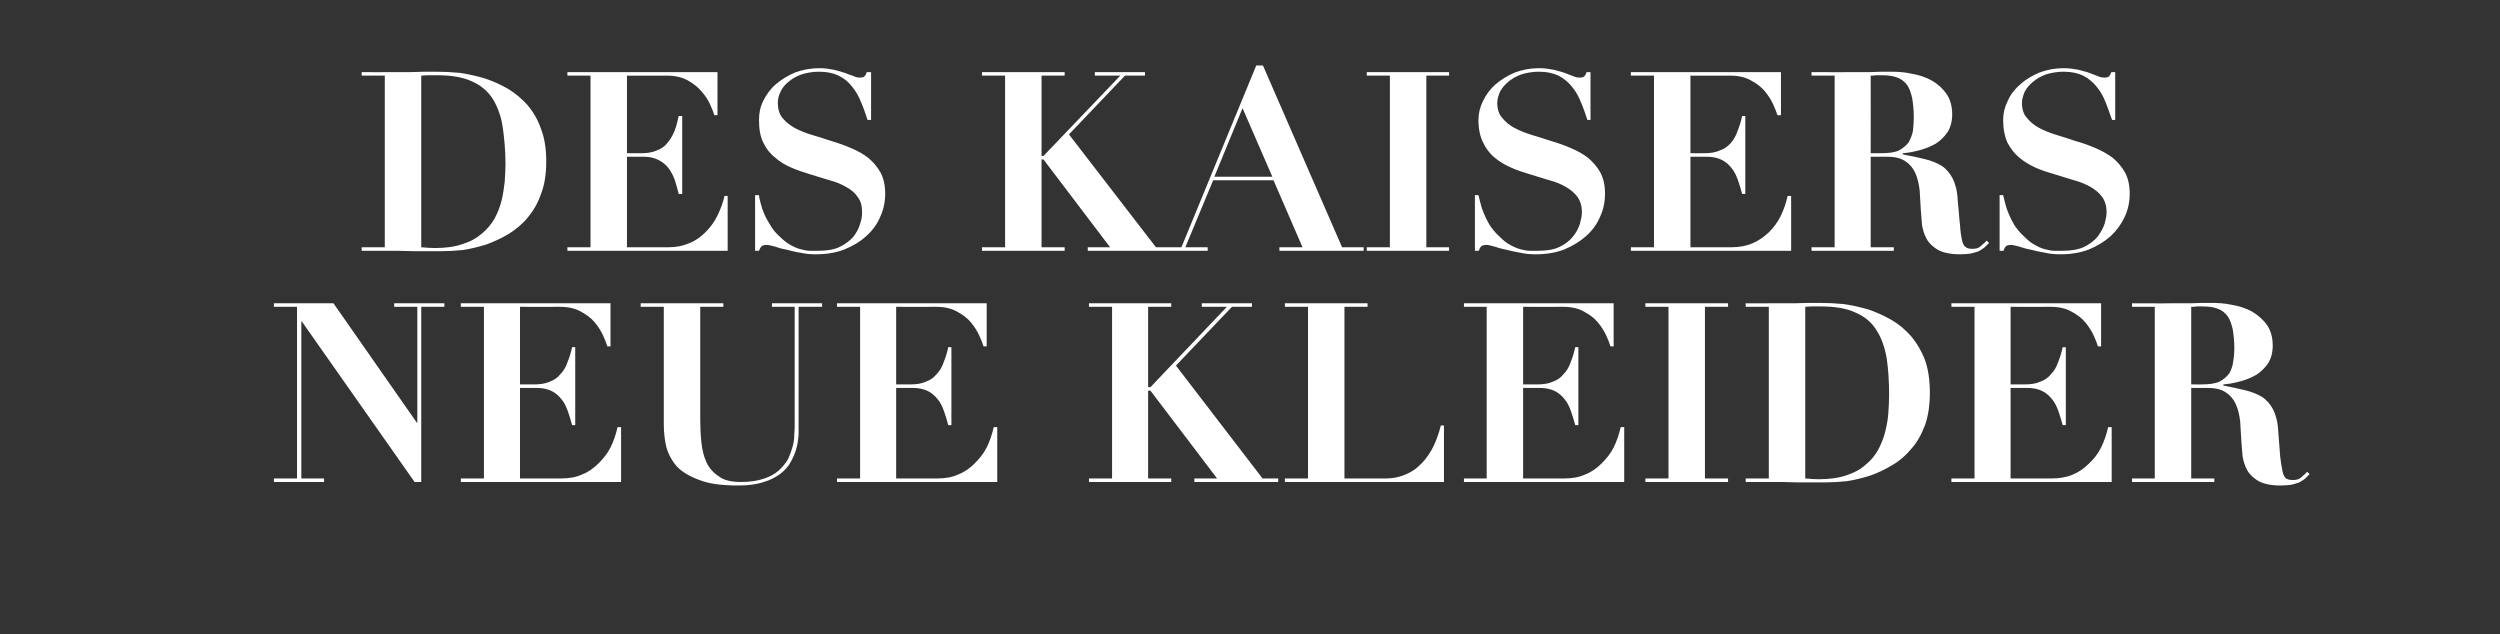 <?xml version="1.0" standalone="no"?><!DOCTYPE svg PUBLIC "-//W3C//DTD SVG 1.1//EN" "http://www.w3.org/Graphics/SVG/1.1/DTD/svg11.dtd"><svg xmlns="http://www.w3.org/2000/svg" version="1.1" width="638px" height="161.9px" viewBox="0 -2 638 161.9" style="top:-2px"><rect x="0" y="-2" width="638" height="161.9" fill="#333333" stroke="none"/>  <desc>Des Kaisers neue Kleider</desc>  <defs/>  <g id="Polygon13667">    <path d="M 69.9 75.4 L 69.9 76.3 L 75.8 76.3 L 75.8 120.1 L 69.9 120.1 L 69.9 121 L 82.7 121 L 82.7 120.1 L 76.9 120.1 L 76.9 80 L 77 80 L 105.8 121 L 107.5 121 L 107.5 76.3 L 113.4 76.3 L 113.4 75.4 L 100.6 75.4 L 100.6 76.3 L 106.5 76.3 L 106.5 105.9 L 106.4 105.9 L 85.1 75.4 L 69.9 75.4 Z M 117.6 75.4 L 117.6 76.3 L 123.5 76.3 L 123.5 120.1 L 117.6 120.1 L 117.6 121 L 158.5 121 L 158.5 107 C 158.5 107 157.63 107 157.6 107 C 157.2 108.8 156.6 110.6 155.8 112.2 C 155 113.8 153.9 115.1 152.7 116.3 C 151.5 117.5 150.1 118.5 148.5 119.1 C 147 119.8 145.2 120.1 143.2 120.1 C 143.23 120.12 132.7 120.1 132.7 120.1 L 132.7 97 C 132.7 97 137.02 97.02 137 97 C 138.5 97 139.8 97.3 140.8 97.8 C 141.8 98.3 142.6 99 143.3 99.9 C 144 100.7 144.5 101.8 144.9 102.9 C 145.3 104.1 145.7 105.3 146 106.5 C 145.98 106.49 146.8 106.5 146.8 106.5 L 146.8 86.6 C 146.8 86.6 145.98 86.58 146 86.6 C 145.7 88 145.3 89.3 144.8 90.5 C 144.4 91.7 143.8 92.7 143 93.5 C 142.3 94.4 141.4 95 140.3 95.4 C 139.2 95.9 137.9 96.1 136.3 96.1 C 136.32 96.12 132.7 96.1 132.7 96.1 L 132.7 76.3 C 132.7 76.3 142.91 76.34 142.9 76.3 C 145 76.3 146.8 76.7 148.2 77.5 C 149.7 78.3 150.9 79.2 151.8 80.3 C 152.7 81.4 153.4 82.5 153.9 83.6 C 154.4 84.7 154.8 85.7 155 86.4 C 155 86.39 155.8 86.4 155.8 86.4 L 155.8 75.4 L 117.6 75.4 Z M 163.5 75.4 L 163.5 76.3 L 169.4 76.3 C 169.4 76.3 169.4 106.23 169.4 106.2 C 169.4 108.2 169.6 110.1 170 111.9 C 170.5 113.8 171.4 115.5 172.7 117 C 174 118.4 176 119.6 178.5 120.5 C 181 121.5 184.3 121.9 188.5 121.9 C 191 121.9 193.2 121.6 194.9 121 C 196.7 120.5 198.1 119.7 199.3 118.8 C 200.4 117.9 201.3 116.9 201.9 115.7 C 202.5 114.6 203 113.4 203.3 112.2 C 203.6 111.1 203.7 110 203.8 109 C 203.8 107.9 203.8 107 203.8 106.4 C 203.83 106.36 203.8 76.3 203.8 76.3 L 209.8 76.3 L 209.8 75.4 L 197 75.4 L 197 76.3 L 202.8 76.3 C 202.8 76.3 202.81 106.42 202.8 106.4 C 202.8 107.1 202.8 107.9 202.7 108.8 C 202.7 109.8 202.6 110.8 202.3 111.9 C 202 113 201.6 114.1 201.1 115.2 C 200.5 116.2 199.7 117.2 198.7 118.1 C 197.7 119 196.4 119.7 194.8 120.2 C 193.3 120.7 191.4 121 189.1 121 C 186.7 121 184.8 120.6 183.5 119.6 C 182.1 118.7 181 117.5 180.3 116 C 179.6 114.5 179.2 112.8 179 110.9 C 178.8 109 178.7 107.1 178.7 105.1 C 178.68 105.08 178.7 76.3 178.7 76.3 L 184.6 76.3 L 184.6 75.4 L 163.5 75.4 Z M 213.6 75.4 L 213.6 76.3 L 219.5 76.3 L 219.5 120.1 L 213.6 120.1 L 213.6 121 L 254.5 121 L 254.5 107 C 254.5 107 253.63 107 253.6 107 C 253.2 108.8 252.6 110.6 251.8 112.2 C 251 113.8 249.9 115.1 248.7 116.3 C 247.5 117.5 246.1 118.5 244.5 119.1 C 243 119.8 241.2 120.1 239.2 120.1 C 239.23 120.12 228.7 120.1 228.7 120.1 L 228.7 97 C 228.7 97 233.02 97.02 233 97 C 234.5 97 235.8 97.3 236.8 97.8 C 237.8 98.3 238.6 99 239.3 99.9 C 240 100.7 240.5 101.8 240.9 102.9 C 241.3 104.1 241.7 105.3 242 106.5 C 241.98 106.49 242.8 106.5 242.8 106.5 L 242.8 86.6 C 242.8 86.6 241.98 86.58 242 86.6 C 241.7 88 241.3 89.3 240.8 90.5 C 240.4 91.7 239.8 92.7 239 93.5 C 238.3 94.4 237.4 95 236.3 95.4 C 235.2 95.9 233.9 96.1 232.3 96.1 C 232.31 96.12 228.7 96.1 228.7 96.1 L 228.7 76.3 C 228.7 76.3 238.91 76.34 238.9 76.3 C 241 76.3 242.8 76.7 244.2 77.5 C 245.7 78.3 246.9 79.2 247.8 80.3 C 248.7 81.4 249.4 82.5 249.9 83.6 C 250.4 84.7 250.8 85.7 251 86.4 C 251 86.39 251.8 86.4 251.8 86.4 L 251.8 75.4 L 213.6 75.4 Z M 277.9 75.4 L 277.9 76.3 L 283.8 76.3 L 283.8 120.1 L 277.9 120.1 L 277.9 121 L 298.9 121 L 298.9 120.1 L 293 120.1 L 293 97.7 L 293.6 97.7 L 310.6 120.1 L 304.8 120.1 L 304.8 121 L 326.2 121 L 326.2 120.1 L 322.2 120.1 L 300.1 91.3 L 314.4 76.3 L 319.5 76.3 L 319.5 75.4 L 306.7 75.4 L 306.7 76.3 L 313.1 76.3 L 293.6 96.8 L 293 96.8 L 293 76.3 L 298.9 76.3 L 298.9 75.4 L 277.9 75.4 Z M 327.9 75.4 L 327.9 76.3 L 333.8 76.3 L 333.8 120.1 L 327.9 120.1 L 327.9 121 L 368.5 121 L 368.5 106.6 C 368.5 106.6 367.67 106.55 367.7 106.6 C 367.1 109 366.3 111.1 365.3 112.9 C 364.3 114.6 363.2 116 361.9 117.1 C 360.7 118.2 359.3 118.9 357.9 119.4 C 356.5 119.9 355.1 120.1 353.7 120.1 C 353.66 120.12 343.1 120.1 343.1 120.1 L 343.1 76.3 L 349 76.3 L 349 75.4 L 327.9 75.4 Z M 373.6 75.4 L 373.6 76.3 L 379.4 76.3 L 379.4 120.1 L 373.6 120.1 L 373.6 121 L 414.5 121 L 414.5 107 C 414.5 107 413.62 107 413.6 107 C 413.2 108.8 412.6 110.6 411.8 112.2 C 411 113.8 409.9 115.1 408.7 116.3 C 407.5 117.5 406.1 118.5 404.5 119.1 C 403 119.8 401.2 120.1 399.2 120.1 C 399.22 120.12 388.7 120.1 388.7 120.1 L 388.7 97 C 388.7 97 393.02 97.02 393 97 C 394.5 97 395.8 97.3 396.8 97.8 C 397.8 98.3 398.6 99 399.3 99.9 C 400 100.7 400.5 101.8 400.9 102.9 C 401.3 104.1 401.7 105.3 402 106.5 C 401.98 106.49 402.8 106.5 402.8 106.5 L 402.8 86.6 C 402.8 86.6 401.98 86.58 402 86.6 C 401.7 88 401.3 89.3 400.8 90.5 C 400.4 91.7 399.8 92.7 399 93.5 C 398.3 94.4 397.4 95 396.3 95.4 C 395.2 95.9 393.9 96.1 392.3 96.1 C 392.31 96.12 388.7 96.1 388.7 96.1 L 388.7 76.3 C 388.7 76.3 398.9 76.34 398.9 76.3 C 401 76.3 402.8 76.7 404.2 77.5 C 405.7 78.3 406.9 79.2 407.8 80.3 C 408.7 81.4 409.4 82.5 409.9 83.6 C 410.4 84.7 410.8 85.7 411 86.4 C 411 86.39 411.8 86.4 411.8 86.4 L 411.8 75.4 L 373.6 75.4 Z M 419.9 75.4 L 419.9 76.3 L 425.8 76.3 L 425.8 120.1 L 419.9 120.1 L 419.9 121 L 441 121 L 441 120.1 L 435.1 120.1 L 435.1 76.3 L 441 76.3 L 441 75.4 L 419.9 75.4 Z M 464.1 120.3 C 463 120.3 461.9 120.2 460.7 120.1 C 460.7 120.1 460.7 76.3 460.7 76.3 C 461.1 76.3 461.6 76.2 462.3 76.2 C 463 76.2 463.8 76.2 464.6 76.2 C 468.3 76.2 471.3 76.7 473.6 77.8 C 475.9 78.8 477.7 80.3 478.9 82.3 C 480.2 84.3 481 86.7 481.5 89.5 C 481.9 92.3 482.1 95.4 482.1 98.9 C 482.1 100.3 482 101.8 481.9 103.4 C 481.8 105 481.5 106.6 481.1 108.2 C 480.7 109.8 480.1 111.3 479.3 112.8 C 478.5 114.2 477.5 115.5 476.1 116.6 C 474.8 117.8 473.1 118.7 471.2 119.3 C 469.2 120 466.8 120.3 464.1 120.3 C 464.1 120.3 464.1 120.3 464.1 120.3 Z M 451.4 76.3 L 451.4 120.1 L 445.5 120.1 L 445.5 121 C 445.5 121 451.38 121.02 451.4 121 C 453.8 121 456.2 121 458.6 121.1 C 461.1 121.1 463.5 121.1 465.9 121.1 C 467.6 121.1 469.4 121 471.3 120.8 C 473.3 120.5 475.2 120 477.2 119.4 C 479.2 118.7 481.1 117.8 482.9 116.7 C 484.8 115.6 486.4 114.2 487.8 112.5 C 489.3 110.8 490.4 108.8 491.3 106.4 C 492.1 104.1 492.5 101.3 492.5 98.2 C 492.5 95.1 492.1 92.3 491.3 90 C 490.4 87.6 489.2 85.6 487.8 83.9 C 486.3 82.2 484.7 80.8 482.8 79.7 C 480.9 78.6 478.9 77.7 476.9 77 C 474.8 76.4 472.7 75.9 470.5 75.6 C 468.4 75.4 466.4 75.3 464.4 75.3 C 462.3 75.3 460.1 75.3 457.9 75.4 C 455.7 75.4 453.6 75.4 451.4 75.4 C 451.38 75.45 445.5 75.4 445.5 75.4 L 445.5 76.3 L 451.4 76.3 Z M 498 75.4 L 498 76.3 L 503.9 76.3 L 503.9 120.1 L 498 120.1 L 498 121 L 538.9 121 L 538.9 107 C 538.9 107 538.04 107 538 107 C 537.6 108.8 537 110.6 536.2 112.2 C 535.4 113.8 534.4 115.1 533.1 116.3 C 531.9 117.5 530.5 118.5 529 119.1 C 527.4 119.8 525.6 120.1 523.6 120.1 C 523.64 120.12 513.1 120.1 513.1 120.1 L 513.1 97 C 513.1 97 517.43 97.02 517.4 97 C 518.9 97 520.2 97.3 521.2 97.8 C 522.2 98.3 523 99 523.7 99.9 C 524.4 100.7 524.9 101.8 525.3 102.9 C 525.7 104.1 526.1 105.3 526.4 106.5 C 526.39 106.49 527.2 106.5 527.2 106.5 L 527.2 86.6 C 527.2 86.6 526.39 86.58 526.4 86.6 C 526.1 88 525.7 89.3 525.2 90.5 C 524.8 91.7 524.2 92.7 523.4 93.5 C 522.7 94.4 521.8 95 520.7 95.4 C 519.6 95.9 518.3 96.1 516.7 96.1 C 516.73 96.12 513.1 96.1 513.1 96.1 L 513.1 76.3 C 513.1 76.3 523.32 76.34 523.3 76.3 C 525.4 76.3 527.2 76.7 528.6 77.5 C 530.1 78.3 531.3 79.2 532.2 80.3 C 533.1 81.4 533.8 82.5 534.3 83.6 C 534.8 84.7 535.2 85.7 535.4 86.4 C 535.41 86.39 536.2 86.4 536.2 86.4 L 536.2 75.4 L 498 75.4 Z M 559.2 96.1 C 559.2 96.1 559.22 76.34 559.2 76.3 C 559.7 76.3 560.2 76.3 560.6 76.2 C 561.1 76.2 561.6 76.2 562 76.2 C 563.7 76.2 565 76.4 566 76.8 C 567.1 77.2 567.9 77.9 568.5 78.7 C 569.1 79.6 569.5 80.7 569.8 82.1 C 570 83.4 570.2 85 570.2 86.9 C 570.2 88.1 570.1 89.2 569.9 90.3 C 569.8 91.4 569.4 92.4 568.9 93.3 C 568.3 94.1 567.5 94.8 566.4 95.4 C 565.3 95.9 563.8 96.1 561.8 96.1 C 561.85 96.12 559.2 96.1 559.2 96.1 Z M 549.9 76.3 L 549.9 120.1 L 544.1 120.1 L 544.1 121 L 565.1 121 L 565.1 120.1 L 559.2 120.1 L 559.2 97 C 559.2 97 563.45 97.02 563.4 97 C 565.5 97 567 97.4 568.1 98.2 C 569.2 98.9 570.1 100 570.6 101.2 C 571.2 102.5 571.5 104 571.7 105.6 C 571.8 107.3 571.9 109 572 110.7 C 572.1 111.9 572.2 113.1 572.3 114.4 C 572.5 115.7 572.9 116.9 573.5 118 C 574.1 119.1 575.1 120 576.4 120.8 C 577.8 121.5 579.6 121.9 581.9 121.9 C 583.1 121.9 584.1 121.8 584.8 121.7 C 585.6 121.5 586.2 121.3 586.8 121.1 C 587.3 120.8 587.8 120.5 588.2 120.2 C 588.6 119.8 589 119.4 589.4 119 C 589.4 119 588.8 118.4 588.8 118.4 C 588.4 118.8 587.9 119.3 587.3 119.8 C 586.8 120.3 586.1 120.5 585.2 120.5 C 584.4 120.5 583.9 120.4 583.4 120.1 C 583 119.8 582.7 119.2 582.5 118.3 C 582.3 117.4 582.1 116.1 581.9 114.5 C 581.8 112.9 581.6 110.7 581.4 108 C 581.3 105.7 580.8 103.9 580.1 102.5 C 579.4 101.2 578.5 100.1 577.3 99.3 C 576.1 98.6 574.7 98 573 97.6 C 571.4 97.2 569.5 96.8 567.4 96.4 C 567.4 96.4 567.4 96.1 567.4 96.1 C 568.9 96 570.3 95.7 571.8 95.3 C 573.3 94.9 574.7 94.3 575.9 93.6 C 577.1 92.8 578.1 91.8 578.9 90.6 C 579.6 89.4 580 87.9 580 86.2 C 580 84.1 579.5 82.3 578.5 80.9 C 577.5 79.5 576.2 78.4 574.7 77.5 C 573.2 76.7 571.5 76.1 569.6 75.8 C 567.8 75.4 566 75.3 564.3 75.3 C 562.5 75.3 560.8 75.3 559 75.4 C 557.3 75.4 555.5 75.4 553.7 75.4 C 553.72 75.45 544.1 75.4 544.1 75.4 L 544.1 76.3 L 549.9 76.3 Z " stroke="none" fill="#fff"/>  </g>  <g id="Polygon13666">    <path d="M 110.9 61.3 C 109.9 61.3 108.8 61.2 107.5 61.1 C 107.5 61.1 107.5 17.3 107.5 17.3 C 107.9 17.3 108.5 17.2 109.2 17.2 C 109.9 17.2 110.6 17.2 111.5 17.2 C 115.2 17.2 118.2 17.7 120.5 18.8 C 122.8 19.8 124.5 21.3 125.8 23.3 C 127 25.3 127.9 27.7 128.3 30.5 C 128.7 33.3 129 36.4 129 39.9 C 129 41.3 128.9 42.8 128.8 44.4 C 128.6 46 128.4 47.6 128 49.2 C 127.6 50.8 127 52.3 126.2 53.8 C 125.4 55.2 124.3 56.5 123 57.6 C 121.6 58.8 120 59.7 118 60.3 C 116 61 113.7 61.3 110.9 61.3 C 110.9 61.3 110.9 61.3 110.9 61.3 Z M 98.2 17.3 L 98.2 61.1 L 92.3 61.1 L 92.3 62 C 92.3 62 98.23 62.02 98.2 62 C 100.7 62 103.1 62 105.5 62.1 C 107.9 62.1 110.3 62.1 112.8 62.1 C 114.4 62.1 116.2 62 118.2 61.8 C 120.1 61.5 122.1 61 124.1 60.4 C 126 59.7 128 58.8 129.8 57.7 C 131.6 56.6 133.3 55.2 134.7 53.5 C 136.1 51.8 137.3 49.8 138.1 47.4 C 139 45.1 139.4 42.3 139.4 39.2 C 139.4 36.1 139 33.3 138.1 31 C 137.3 28.6 136.1 26.6 134.7 24.9 C 133.2 23.2 131.5 21.8 129.7 20.7 C 127.8 19.6 125.8 18.7 123.7 18 C 121.6 17.4 119.5 16.9 117.4 16.6 C 115.2 16.4 113.2 16.3 111.3 16.3 C 109.1 16.3 106.9 16.3 104.8 16.4 C 102.6 16.4 100.4 16.4 98.2 16.4 C 98.23 16.45 92.3 16.4 92.3 16.4 L 92.3 17.3 L 98.2 17.3 Z M 144.8 16.4 L 144.8 17.3 L 150.7 17.3 L 150.7 61.1 L 144.8 61.1 L 144.8 62 L 185.7 62 L 185.7 48 C 185.7 48 184.89 48 184.9 48 C 184.5 49.8 183.8 51.6 183 53.2 C 182.2 54.8 181.2 56.1 180 57.3 C 178.8 58.5 177.4 59.5 175.8 60.1 C 174.2 60.8 172.5 61.1 170.5 61.1 C 170.49 61.12 160 61.1 160 61.1 L 160 38 C 160 38 164.28 38.02 164.3 38 C 165.8 38 167 38.3 168 38.8 C 169 39.3 169.9 40 170.6 40.9 C 171.2 41.7 171.8 42.8 172.2 43.9 C 172.6 45.1 172.9 46.3 173.2 47.5 C 173.24 47.49 174.1 47.5 174.1 47.5 L 174.1 27.6 C 174.1 27.6 173.24 27.58 173.2 27.6 C 172.9 29 172.6 30.3 172.1 31.5 C 171.6 32.7 171 33.7 170.3 34.5 C 169.6 35.4 168.7 36 167.6 36.4 C 166.5 36.9 165.2 37.1 163.6 37.1 C 163.58 37.12 160 37.1 160 37.1 L 160 17.3 C 160 17.3 170.17 17.34 170.2 17.3 C 172.3 17.3 174 17.7 175.5 18.5 C 176.9 19.3 178.1 20.2 179 21.3 C 180 22.4 180.7 23.5 181.2 24.6 C 181.7 25.7 182.1 26.7 182.3 27.4 C 182.27 27.39 183.1 27.4 183.1 27.4 L 183.1 16.4 L 144.8 16.4 Z M 192.7 47.8 L 192.7 62 C 192.7 62 193.72 62.02 193.7 62 C 193.9 61.4 194.2 61 194.4 60.8 C 194.7 60.6 195.1 60.5 195.7 60.5 C 196.1 60.5 196.8 60.7 197.7 60.9 C 198.5 61.2 199.5 61.5 200.7 61.7 C 201.8 62 203 62.3 204.3 62.5 C 205.6 62.8 206.9 62.9 208.2 62.9 C 210.9 62.9 213.3 62.5 215.4 61.7 C 217.6 60.8 219.5 59.7 221 58.3 C 222.6 56.9 223.8 55.3 224.6 53.4 C 225.5 51.5 225.9 49.5 225.9 47.4 C 225.9 45.3 225.5 43.5 224.7 42 C 223.9 40.6 222.9 39.4 221.6 38.3 C 220.3 37.3 218.9 36.5 217.2 35.8 C 215.6 35.1 213.9 34.5 212.2 34 C 210.5 33.4 208.8 32.9 207.1 32.4 C 205.5 31.9 204 31.3 202.7 30.6 C 201.5 29.9 200.4 29 199.6 28 C 198.9 27.1 198.5 25.8 198.5 24.3 C 198.5 23.3 198.7 22.4 199.2 21.4 C 199.6 20.5 200.3 19.6 201.2 18.9 C 202.1 18.1 203.2 17.5 204.5 17 C 205.8 16.6 207.3 16.3 209 16.3 C 211.1 16.3 212.8 16.7 214.2 17.4 C 215.6 18.1 216.7 19.1 217.6 20.3 C 218.5 21.4 219.2 22.7 219.8 24.2 C 220.4 25.6 220.9 27.1 221.4 28.6 C 221.43 28.61 222.3 28.6 222.3 28.6 L 222.3 16.4 C 222.3 16.4 221.24 16.45 221.2 16.4 C 221 17 220.8 17.3 220.6 17.5 C 220.4 17.7 220 17.8 219.4 17.8 C 218.9 17.8 218.4 17.7 217.8 17.4 C 217.1 17.2 216.4 16.9 215.6 16.6 C 214.8 16.3 213.9 16.1 212.8 15.8 C 211.7 15.6 210.5 15.4 209.1 15.4 C 206.9 15.4 204.8 15.8 202.9 16.5 C 201 17.3 199.4 18.3 198 19.5 C 196.6 20.7 195.6 22.1 194.8 23.7 C 194 25.3 193.7 26.9 193.7 28.6 C 193.7 30.9 194 32.8 194.8 34.4 C 195.5 35.9 196.5 37.2 197.8 38.2 C 199 39.3 200.4 40.1 202 40.8 C 203.6 41.5 205.2 42 206.8 42.5 C 208.5 43 210.1 43.5 211.7 44 C 213.3 44.4 214.7 45 215.9 45.7 C 217.2 46.4 218.2 47.2 218.9 48.3 C 219.7 49.3 220 50.6 220 52.2 C 220 53 219.9 54 219.5 55.1 C 219.2 56.3 218.6 57.3 217.8 58.4 C 216.9 59.4 215.8 60.3 214.3 61 C 212.9 61.7 211 62 208.8 62 C 208.1 62 207.4 62 206.7 62 C 205.9 62 205.1 61.8 204.3 61.6 C 203.5 61.4 202.6 61 201.7 60.5 C 200.8 60 199.8 59.2 198.8 58.2 C 197.9 57.4 197.2 56.5 196.6 55.5 C 196 54.5 195.4 53.5 195 52.5 C 194.6 51.6 194.3 50.7 194.1 49.8 C 193.9 49 193.7 48.3 193.7 47.8 C 193.66 47.81 192.7 47.8 192.7 47.8 Z M 250.6 16.4 L 250.6 17.3 L 256.5 17.3 L 256.5 61.1 L 250.6 61.1 L 250.6 62 L 271.7 62 L 271.7 61.1 L 265.8 61.1 L 265.8 38.7 L 266.3 38.7 L 283.3 61.1 L 277.6 61.1 L 277.6 62 L 298.9 62 L 298.9 61.1 L 295 61.1 L 272.8 32.3 L 287.1 17.3 L 292.2 17.3 L 292.2 16.4 L 279.4 16.4 L 279.4 17.3 L 285.9 17.3 L 266.3 37.8 L 265.8 37.8 L 265.8 17.3 L 271.7 17.3 L 271.7 16.4 L 250.6 16.4 Z M 317.1 25.6 L 324.7 43.1 L 309.9 43.1 L 317.1 25.6 Z M 296.1 61.1 L 296.1 62 L 308.2 62 L 308.2 61.1 L 302.5 61.1 L 309.6 44 L 325 44 L 332.4 61.1 L 326.5 61.1 L 326.5 62 L 348 62 L 348 61.1 L 342.5 61.1 L 322.3 14.7 L 320.6 14.7 L 301.5 61.1 L 296.1 61.1 Z M 348.8 16.4 L 348.8 17.3 L 354.7 17.3 L 354.7 61.1 L 348.8 61.1 L 348.8 62 L 369.8 62 L 369.8 61.1 L 364 61.1 L 364 17.3 L 369.8 17.3 L 369.8 16.4 L 348.8 16.4 Z M 376.4 47.8 L 376.4 62 C 376.4 62 377.4 62.02 377.4 62 C 377.6 61.4 377.8 61 378.1 60.8 C 378.4 60.6 378.8 60.5 379.4 60.5 C 379.8 60.5 380.5 60.7 381.3 60.9 C 382.2 61.2 383.2 61.5 384.3 61.7 C 385.5 62 386.7 62.3 388 62.5 C 389.3 62.8 390.6 62.9 391.9 62.9 C 394.6 62.9 397 62.5 399.1 61.7 C 401.3 60.8 403.1 59.7 404.7 58.3 C 406.3 56.9 407.5 55.3 408.3 53.4 C 409.2 51.5 409.6 49.5 409.6 47.4 C 409.6 45.3 409.2 43.5 408.4 42 C 407.6 40.6 406.6 39.4 405.3 38.3 C 404 37.3 402.6 36.5 400.9 35.8 C 399.3 35.1 397.6 34.5 395.9 34 C 394.1 33.4 392.4 32.9 390.8 32.4 C 389.2 31.9 387.7 31.3 386.4 30.6 C 385.1 29.9 384.1 29 383.3 28 C 382.5 27.1 382.1 25.8 382.1 24.3 C 382.1 23.3 382.4 22.4 382.8 21.4 C 383.3 20.5 384 19.6 384.9 18.9 C 385.8 18.1 386.9 17.5 388.2 17 C 389.5 16.6 391 16.3 392.7 16.3 C 394.8 16.3 396.5 16.7 397.9 17.4 C 399.2 18.1 400.4 19.1 401.3 20.3 C 402.2 21.4 402.9 22.7 403.5 24.2 C 404.1 25.6 404.6 27.1 405.1 28.6 C 405.11 28.61 405.9 28.6 405.9 28.6 L 405.9 16.4 C 405.9 16.4 404.92 16.45 404.9 16.4 C 404.7 17 404.5 17.3 404.3 17.5 C 404.1 17.7 403.7 17.8 403.1 17.8 C 402.6 17.8 402 17.7 401.4 17.4 C 400.8 17.2 400.1 16.9 399.3 16.6 C 398.5 16.3 397.5 16.1 396.5 15.8 C 395.4 15.6 394.2 15.4 392.8 15.4 C 390.5 15.4 388.5 15.8 386.6 16.5 C 384.7 17.3 383.1 18.3 381.7 19.5 C 380.3 20.7 379.3 22.1 378.5 23.7 C 377.7 25.3 377.3 26.9 377.3 28.6 C 377.3 30.9 377.7 32.8 378.5 34.4 C 379.2 35.9 380.2 37.2 381.4 38.2 C 382.7 39.3 384.1 40.1 385.7 40.8 C 387.2 41.5 388.9 42 390.5 42.5 C 392.2 43 393.8 43.5 395.4 44 C 397 44.4 398.4 45 399.6 45.7 C 400.8 46.4 401.8 47.2 402.6 48.3 C 403.3 49.3 403.7 50.6 403.7 52.2 C 403.7 53 403.5 54 403.2 55.1 C 402.8 56.3 402.3 57.3 401.4 58.4 C 400.6 59.4 399.5 60.3 398 61 C 396.6 61.7 394.7 62 392.4 62 C 391.8 62 391.1 62 390.4 62 C 389.6 62 388.8 61.8 388 61.6 C 387.2 61.4 386.3 61 385.4 60.5 C 384.4 60 383.5 59.2 382.5 58.2 C 381.6 57.4 380.9 56.5 380.2 55.5 C 379.6 54.5 379.1 53.5 378.7 52.5 C 378.3 51.6 378 50.7 377.8 49.8 C 377.6 49 377.4 48.3 377.3 47.8 C 377.34 47.81 376.4 47.8 376.4 47.8 Z M 416.2 16.4 L 416.2 17.3 L 422.1 17.3 L 422.1 61.1 L 416.2 61.1 L 416.2 62 L 457.1 62 L 457.1 48 C 457.1 48 456.25 48 456.2 48 C 455.8 49.8 455.2 51.6 454.4 53.2 C 453.6 54.8 452.6 56.1 451.4 57.3 C 450.1 58.5 448.7 59.5 447.2 60.1 C 445.6 60.8 443.8 61.1 441.8 61.1 C 441.85 61.12 431.4 61.1 431.4 61.1 L 431.4 38 C 431.4 38 435.64 38.02 435.6 38 C 437.1 38 438.4 38.3 439.4 38.8 C 440.4 39.3 441.2 40 441.9 40.9 C 442.6 41.7 443.1 42.8 443.5 43.9 C 443.9 45.1 444.3 46.3 444.6 47.5 C 444.6 47.49 445.4 47.5 445.4 47.5 L 445.4 27.6 C 445.4 27.6 444.6 27.58 444.6 27.6 C 444.3 29 443.9 30.3 443.4 31.5 C 443 32.7 442.4 33.7 441.7 34.5 C 440.9 35.4 440 36 438.9 36.4 C 437.8 36.9 436.5 37.1 434.9 37.1 C 434.94 37.12 431.4 37.1 431.4 37.1 L 431.4 17.3 C 431.4 17.3 441.53 17.34 441.5 17.3 C 443.6 17.3 445.4 17.7 446.8 18.5 C 448.3 19.3 449.5 20.2 450.4 21.3 C 451.3 22.4 452 23.5 452.5 24.6 C 453 25.7 453.4 26.7 453.6 27.4 C 453.62 27.39 454.5 27.4 454.5 27.4 L 454.5 16.4 L 416.2 16.4 Z M 477.4 37.1 C 477.4 37.1 477.43 17.34 477.4 17.3 C 477.9 17.3 478.4 17.3 478.8 17.2 C 479.3 17.2 479.8 17.2 480.2 17.2 C 481.9 17.2 483.2 17.4 484.2 17.8 C 485.3 18.2 486.1 18.9 486.7 19.7 C 487.3 20.6 487.7 21.7 488 23.1 C 488.2 24.4 488.4 26 488.4 27.9 C 488.4 29.1 488.3 30.2 488.2 31.3 C 488 32.4 487.6 33.4 487.1 34.3 C 486.5 35.1 485.7 35.8 484.6 36.4 C 483.5 36.9 482 37.1 480.1 37.1 C 480.05 37.12 477.4 37.1 477.4 37.1 Z M 468.2 17.3 L 468.2 61.1 L 462.3 61.1 L 462.3 62 L 483.3 62 L 483.3 61.1 L 477.4 61.1 L 477.4 38 C 477.4 38 481.65 38.02 481.7 38 C 483.7 38 485.2 38.4 486.3 39.2 C 487.4 39.9 488.3 41 488.8 42.2 C 489.4 43.5 489.7 45 489.9 46.6 C 490 48.3 490.1 50 490.2 51.7 C 490.3 52.9 490.4 54.1 490.5 55.4 C 490.7 56.7 491.1 57.9 491.7 59 C 492.3 60.1 493.3 61 494.6 61.8 C 496 62.5 497.8 62.9 500.2 62.9 C 501.3 62.9 502.3 62.8 503 62.7 C 503.8 62.5 504.4 62.3 505 62.1 C 505.5 61.8 506 61.5 506.4 61.2 C 506.8 60.8 507.2 60.4 507.6 60 C 507.6 60 507 59.4 507 59.4 C 506.6 59.8 506.1 60.3 505.5 60.8 C 505 61.3 504.3 61.5 503.4 61.5 C 502.6 61.5 502.1 61.4 501.7 61.1 C 501.2 60.8 500.9 60.2 500.7 59.3 C 500.5 58.4 500.3 57.1 500.2 55.5 C 500 53.9 499.9 51.7 499.6 49 C 499.5 46.7 499 44.9 498.3 43.5 C 497.6 42.2 496.7 41.1 495.5 40.3 C 494.3 39.6 492.9 39 491.2 38.6 C 489.6 38.2 487.7 37.8 485.6 37.4 C 485.6 37.4 485.6 37.1 485.6 37.1 C 487.1 37 488.5 36.7 490 36.3 C 491.5 35.9 492.9 35.3 494.1 34.6 C 495.3 33.8 496.3 32.8 497.1 31.6 C 497.8 30.4 498.2 28.9 498.2 27.2 C 498.2 25.1 497.7 23.3 496.7 21.9 C 495.7 20.5 494.5 19.4 492.9 18.5 C 491.4 17.7 489.7 17.1 487.8 16.8 C 486 16.4 484.2 16.3 482.6 16.3 C 480.8 16.3 479 16.3 477.2 16.4 C 475.5 16.4 473.7 16.4 471.9 16.4 C 471.93 16.45 462.3 16.4 462.3 16.4 L 462.3 17.3 L 468.2 17.3 Z M 510.3 47.8 L 510.3 62 C 510.3 62 511.29 62.02 511.3 62 C 511.5 61.4 511.7 61 512 60.8 C 512.2 60.6 512.7 60.5 513.3 60.5 C 513.7 60.5 514.3 60.7 515.2 60.9 C 516.1 61.2 517.1 61.5 518.2 61.7 C 519.4 62 520.6 62.3 521.9 62.5 C 523.2 62.8 524.5 62.9 525.8 62.9 C 528.5 62.9 530.9 62.5 533 61.7 C 535.2 60.8 537 59.7 538.6 58.3 C 540.1 56.9 541.3 55.3 542.2 53.4 C 543.1 51.5 543.5 49.5 543.5 47.4 C 543.5 45.3 543.1 43.5 542.3 42 C 541.5 40.6 540.5 39.4 539.2 38.3 C 537.9 37.3 536.4 36.5 534.8 35.8 C 533.2 35.1 531.5 34.5 529.7 34 C 528 33.4 526.3 32.9 524.7 32.4 C 523.1 31.9 521.6 31.3 520.3 30.6 C 519 29.9 518 29 517.2 28 C 516.4 27.1 516 25.8 516 24.3 C 516 23.3 516.3 22.4 516.7 21.4 C 517.2 20.5 517.9 19.6 518.8 18.9 C 519.7 18.1 520.8 17.5 522.1 17 C 523.4 16.6 524.9 16.3 526.6 16.3 C 528.7 16.3 530.4 16.7 531.8 17.4 C 533.1 18.1 534.3 19.1 535.2 20.3 C 536.1 21.4 536.8 22.7 537.4 24.2 C 537.9 25.6 538.5 27.1 539 28.6 C 539 28.61 539.8 28.6 539.8 28.6 L 539.8 16.4 C 539.8 16.4 538.81 16.45 538.8 16.4 C 538.6 17 538.4 17.3 538.2 17.5 C 538 17.7 537.6 17.8 537 17.8 C 536.5 17.8 535.9 17.7 535.3 17.4 C 534.7 17.2 534 16.9 533.2 16.6 C 532.4 16.3 531.4 16.1 530.4 15.8 C 529.3 15.6 528.1 15.4 526.6 15.4 C 524.4 15.4 522.4 15.8 520.5 16.5 C 518.6 17.3 516.9 18.3 515.6 19.5 C 514.2 20.7 513.1 22.1 512.4 23.7 C 511.6 25.3 511.2 26.9 511.2 28.6 C 511.2 30.9 511.6 32.8 512.3 34.4 C 513.1 35.9 514.1 37.2 515.3 38.2 C 516.6 39.3 518 40.1 519.5 40.8 C 521.1 41.5 522.7 42 524.4 42.5 C 526.1 43 527.7 43.5 529.3 44 C 530.8 44.4 532.3 45 533.5 45.7 C 534.7 46.4 535.7 47.2 536.5 48.3 C 537.2 49.3 537.6 50.6 537.6 52.2 C 537.6 53 537.4 54 537.1 55.1 C 536.7 56.3 536.1 57.3 535.3 58.4 C 534.5 59.4 533.3 60.3 531.9 61 C 530.4 61.7 528.6 62 526.3 62 C 525.7 62 525 62 524.2 62 C 523.5 62 522.7 61.8 521.9 61.6 C 521 61.4 520.2 61 519.3 60.5 C 518.3 60 517.4 59.2 516.4 58.2 C 515.5 57.4 514.8 56.5 514.1 55.5 C 513.5 54.5 513 53.5 512.6 52.5 C 512.2 51.6 511.9 50.7 511.7 49.8 C 511.5 49 511.3 48.3 511.2 47.8 C 511.22 47.81 510.3 47.8 510.3 47.8 Z " stroke="none" fill="#fff"/>  </g></svg>
